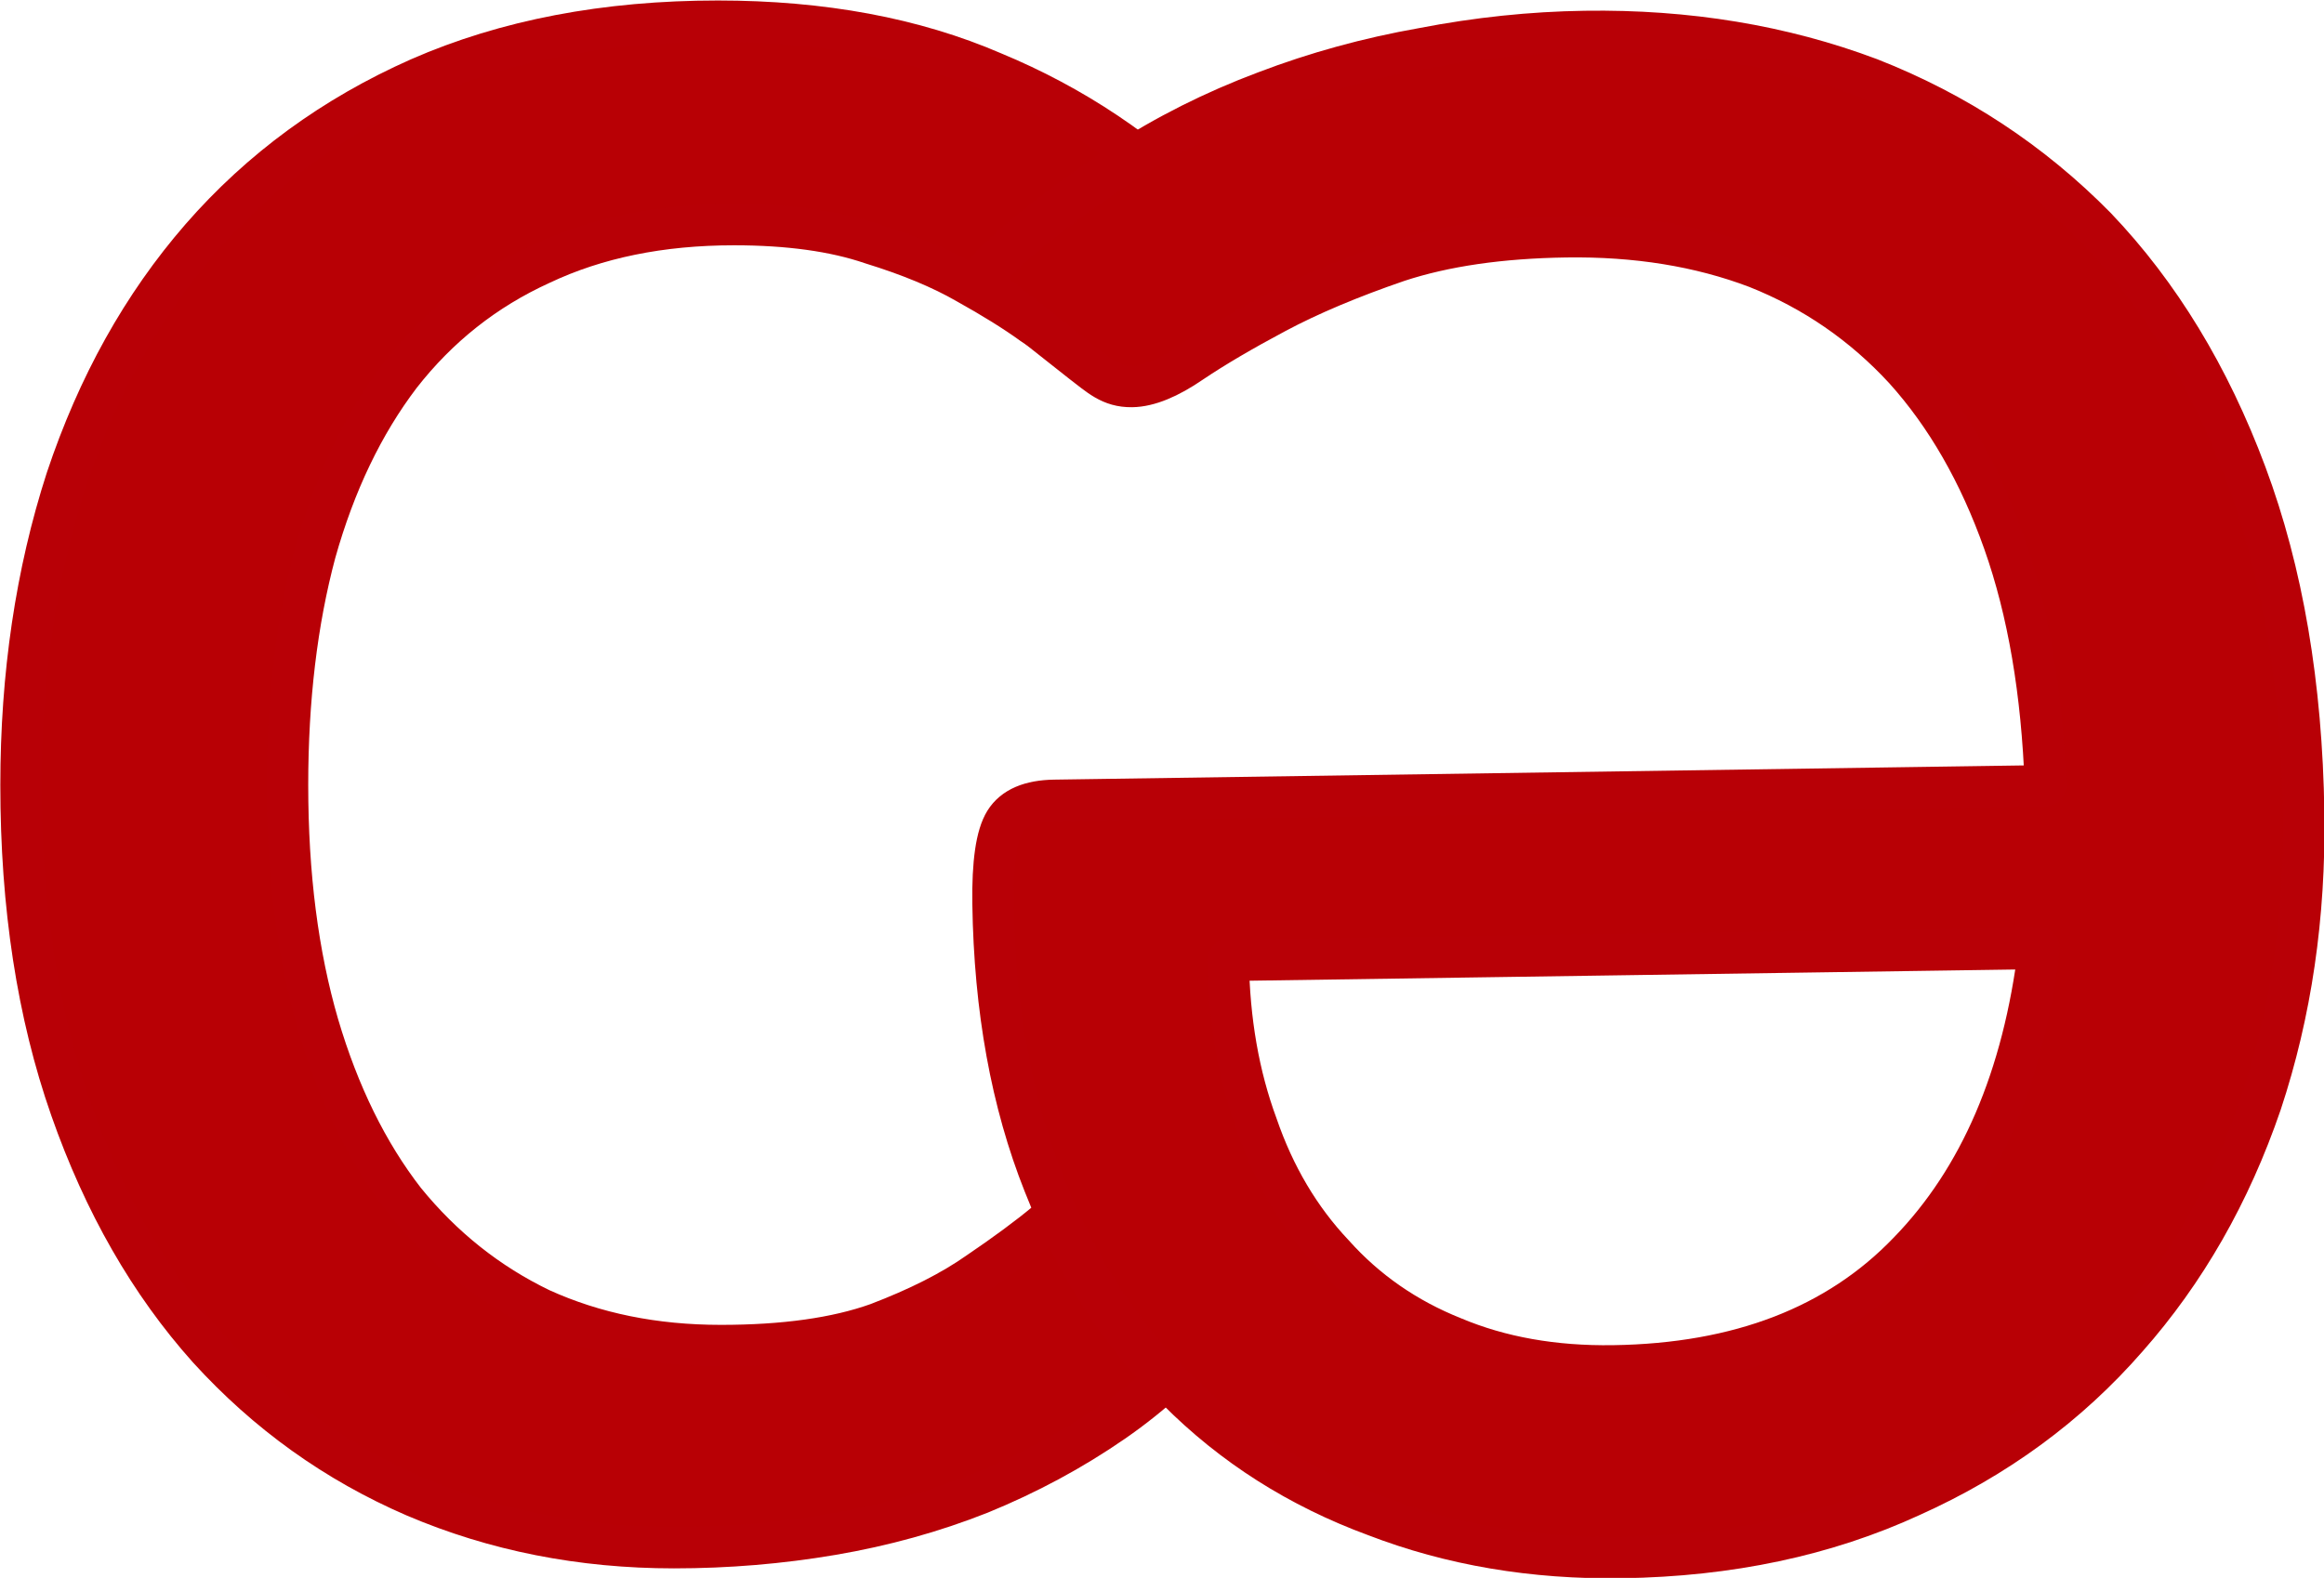 <?xml version="1.0" encoding="UTF-8" standalone="no"?>
<!-- Created with Inkscape (http://www.inkscape.org/) -->

<svg
   width="80.2mm"
   height="54.467mm"
   viewBox="0 0 80.2 54.467"
   version="1.1"
   id="svg5"
   inkscape:version="1.2.2 (b0a8486541, 2022-12-01)"
   sodipodi:docname="charte.svg"
   xml:space="preserve"
   xmlns:inkscape="http://www.inkscape.org/namespaces/inkscape"
   xmlns:sodipodi="http://sodipodi.sourceforge.net/DTD/sodipodi-0.dtd"
   xmlns="http://www.w3.org/2000/svg"
   xmlns:svg="http://www.w3.org/2000/svg"><sodipodi:namedview
     id="namedview7"
     pagecolor="#ffffff"
     bordercolor="#000000"
     borderopacity="0.25"
     inkscape:showpageshadow="2"
     inkscape:pageopacity="0.0"
     inkscape:pagecheckerboard="0"
     inkscape:deskcolor="#d1d1d1"
     inkscape:document-units="mm"
     showgrid="false"
     inkscape:zoom="1.2727922"
     inkscape:cx="478.08275"
     inkscape:cy="657.21647"
     inkscape:window-width="2523"
     inkscape:window-height="1415"
     inkscape:window-x="37"
     inkscape:window-y="0"
     inkscape:window-maximized="1"
     inkscape:current-layer="layer1" /><defs
     id="defs2" /><g
     inkscape:label="Calque 1"
     inkscape:groupmode="layer"
     id="layer1"
     transform="translate(-11.675,-72.652)"><g
       id="g1704"
       transform="matrix(1.432,0,0,1.432,-162.429,-210.94)"
       style="fill:#b80005;fill-opacity:1;stroke:#b80006;stroke-opacity:1"
       inkscape:export-filename="logo.svg"
       inkscape:export-xdpi="96"
       inkscape:export-ydpi="96"><path
         d="m 148.969,205.463 q -0.282,0.388 -0.564,0.6 -0.282,0.212 -0.776,0.212 -0.529,0 -1.164,-0.423 -0.635,-0.459 -1.587,-0.988 -0.917,-0.529 -2.293,-0.953 -1.341,-0.459 -3.316,-0.459 -2.646,0 -4.657,0.953 -2.011,0.917 -3.387,2.681 -1.341,1.764 -2.046,4.269 -0.67,2.505 -0.67,5.609 0,3.246 0.741,5.786 0.741,2.505 2.081,4.233 1.376,1.693 3.281,2.611 1.94,0.882 4.339,0.882 2.293,0 3.775,-0.529 1.482,-0.564 2.434,-1.235 0.988,-0.67 1.623,-1.199 0.67,-0.564 1.305,-0.564 0.776,0 1.199,0.6 l 1.764,2.293 q -1.164,1.446 -2.646,2.469 -1.482,1.023 -3.21,1.729 -1.693,0.67 -3.563,0.988 -1.87,0.318 -3.81,0.318 -3.351,0 -6.244,-1.235 -2.857,-1.235 -4.974,-3.563 -2.117,-2.364 -3.316,-5.786 -1.199,-3.422 -1.199,-7.796 0,-3.986 1.094,-7.373 1.129,-3.387 3.246,-5.821 2.152,-2.469 5.256,-3.845 3.14,-1.376 7.197,-1.376 3.775,0 6.632,1.235 2.893,1.199 5.115,3.422 z"
         style="font-size:70.556px;font-family:Lato;-inkscape-font-specification:Lato;fill:#b80005;fill-opacity:1;stroke:#b80006;stroke-linecap:round;stroke-linejoin:round;stroke-opacity:1"
         id="path1167-3" /><g
         aria-label="e"
         transform="rotate(179.16,6.022,84.224)"
         id="text1062-2"
         style="font-size:70.556px;font-family:Lato;-inkscape-font-specification:Lato;fill:#b80005;fill-opacity:1;stroke:#b80006;stroke-linecap:round;stroke-linejoin:round;stroke-opacity:1"><path
           d="m -146.389,-69.387 c 2.14,0 4.116,0.365 5.927,1.094 1.834,0.706 3.41,1.74 4.727,3.104 1.341,1.341 2.387,3.01 3.14,5.009 0.753,1.976 1.129,4.233 1.129,6.773 0,0.988 -0.106,1.646 -0.318,1.976 -0.212,0.329 -0.611,0.494 -1.199,0.494 h -23.883 c 0.047,2.258 0.353,4.222 0.917,5.891 0.564,1.67 1.341,3.069 2.328,4.198 0.988,1.105 2.164,1.94 3.528,2.505 1.364,0.541 2.893,0.811 4.586,0.811 1.576,0 2.928,-0.176 4.057,-0.529 1.152,-0.376 2.14,-0.776 2.963,-1.199 0.823,-0.423 1.505,-0.811 2.046,-1.164 0.564,-0.376 1.047,-0.564 1.446,-0.564 0.517,0 0.778,0.27 1.199,0.6 l 2.461,2.003 c -0.776,0.941 -2.402,2.054 -3.484,2.759 -1.082,0.682 -2.246,1.246 -3.493,1.693 -1.223,0.447 -2.493,0.776 -3.81,0.988 -1.317,0.235 -2.622,0.353 -3.916,0.353 -2.469,0 -4.751,-0.412 -6.844,-1.235 -2.07,-0.847 -3.869,-2.07 -5.397,-3.669 -1.505,-1.623 -2.681,-3.622 -3.528,-5.997 -0.847,-2.375 -1.27,-5.104 -1.27,-8.184 0,-2.493 0.376,-4.821 1.129,-6.985 0.776,-2.164 1.881,-4.033 3.316,-5.609 1.435,-1.599 3.187,-2.846 5.256,-3.739 2.07,-0.917 4.398,-1.376 6.985,-1.376 z m 0.141,4.621 c -3.034,0 -5.421,0.882 -7.161,2.646 -1.74,1.74 -2.822,4.163 -3.246,7.267 h 19.544 c 0,-1.458 -0.212,-2.787 -0.635,-3.986 -0.4,-1.223 -1,-2.27 -1.799,-3.14 -0.776,-0.894 -1.729,-1.576 -2.857,-2.046 -1.129,-0.494 -2.411,-0.741 -3.845,-0.741 z"
           id="path1111-9"
           sodipodi:nodetypes="scccssscsccscscscccccsccsscccssccccccs"
           style="fill:#b80005;fill-opacity:1;stroke:#b80006;stroke-opacity:1" /></g></g></g></svg>
